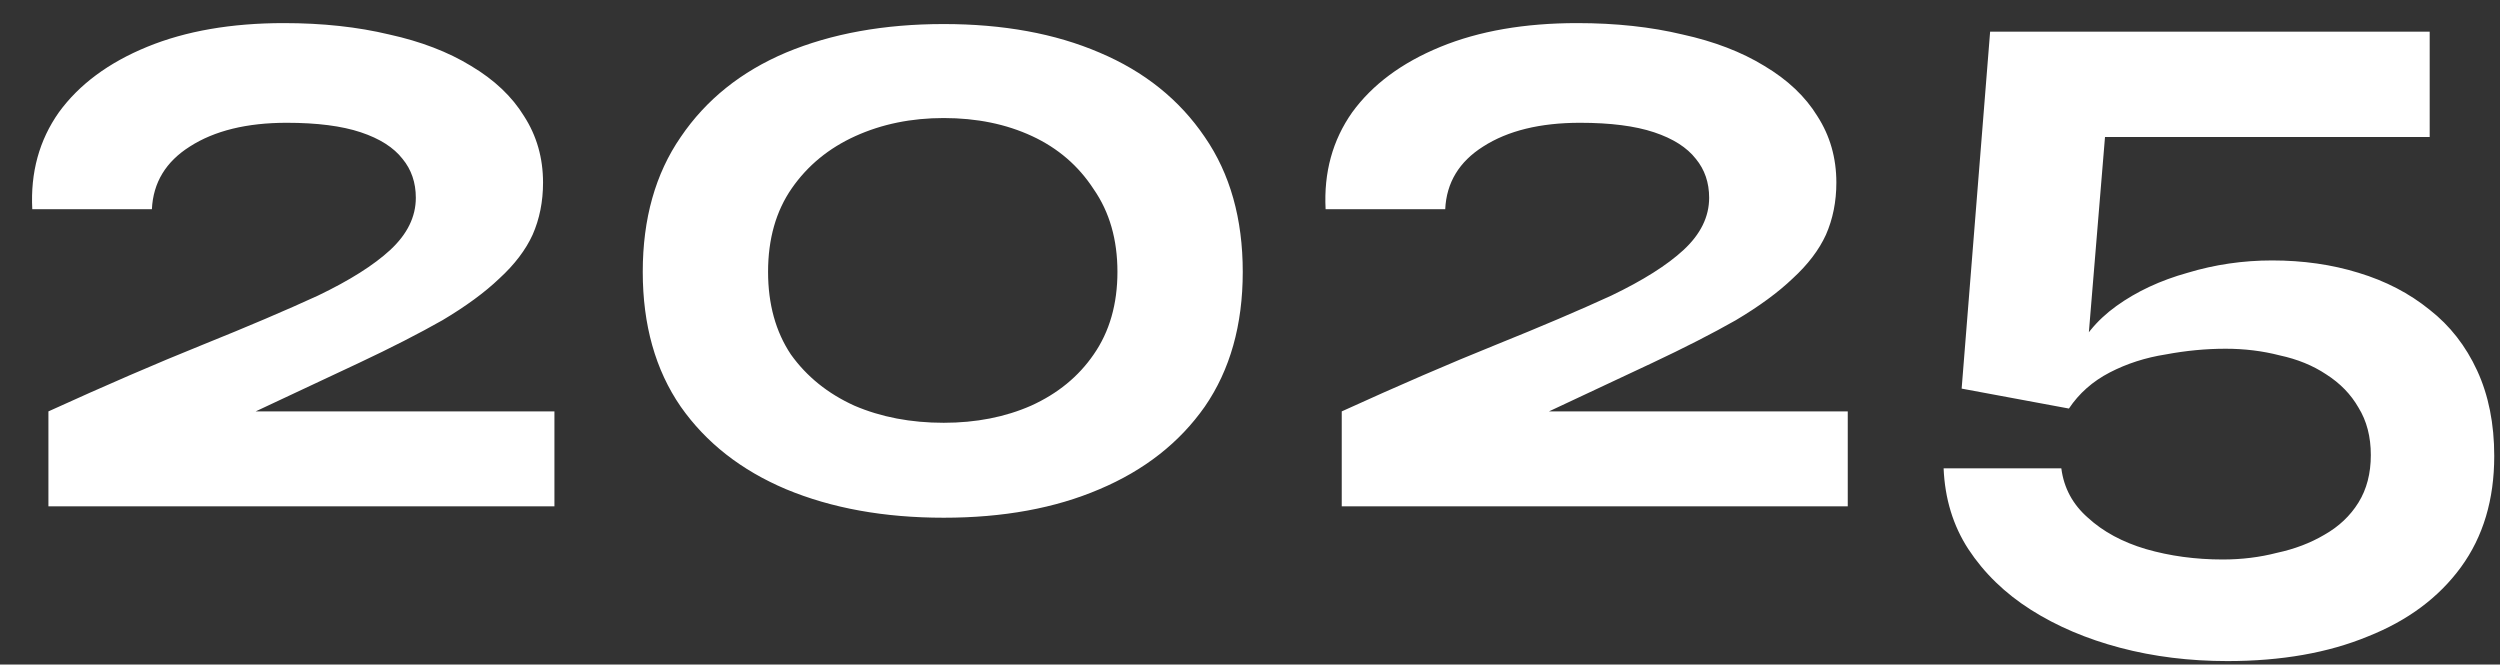 <svg width="79" height="21" viewBox="0 0 79 21" fill="none" xmlns="http://www.w3.org/2000/svg">
<rect x="0" y="0" width="79" height="21" fill="#333333" stroke="none"/>
<path d="M11.34 11.47L6.48 13.75L6.33 13H17.52V16H1.53V13C3.33 12.18 4.95 11.48 6.39 10.9C7.83 10.32 9.05 9.8 10.05 9.34C11.05 8.86 11.81 8.38 12.33 7.9C12.87 7.4 13.14 6.85 13.14 6.25C13.14 5.77 13 5.36 12.72 5.02C12.44 4.66 12 4.38 11.4 4.18C10.8 3.98 10.02 3.88 9.06 3.88C7.8 3.88 6.78 4.13 6 4.63C5.24 5.11 4.84 5.77 4.8 6.61H1.02C0.96 5.45 1.24 4.43 1.86 3.55C2.5 2.67 3.43 1.98 4.65 1.48C5.87 0.98 7.31 0.73 8.97 0.73C10.19 0.73 11.3 0.85 12.3 1.09C13.3 1.31 14.16 1.64 14.88 2.08C15.62 2.52 16.18 3.05 16.56 3.67C16.96 4.29 17.16 4.99 17.16 5.77C17.16 6.37 17.05 6.92 16.83 7.42C16.61 7.9 16.26 8.36 15.78 8.8C15.32 9.24 14.72 9.68 13.98 10.12C13.24 10.54 12.36 10.99 11.34 11.47ZM29.821 16.36C27.941 16.36 26.281 16.06 24.841 15.46C23.421 14.86 22.311 13.99 21.511 12.85C20.711 11.69 20.311 10.27 20.311 8.59C20.311 6.91 20.711 5.49 21.511 4.33C22.311 3.15 23.421 2.26 24.841 1.66C26.281 1.06 27.941 0.76 29.821 0.76C31.701 0.76 33.341 1.06 34.741 1.66C36.161 2.26 37.271 3.15 38.071 4.33C38.871 5.49 39.271 6.91 39.271 8.59C39.271 10.27 38.871 11.69 38.071 12.85C37.271 13.99 36.161 14.86 34.741 15.46C33.341 16.06 31.701 16.36 29.821 16.36ZM29.821 13.36C30.841 13.36 31.761 13.18 32.581 12.82C33.421 12.44 34.081 11.9 34.561 11.2C35.061 10.48 35.311 9.61 35.311 8.59C35.311 7.57 35.061 6.7 34.561 5.98C34.081 5.24 33.431 4.68 32.611 4.3C31.791 3.92 30.861 3.73 29.821 3.73C28.801 3.73 27.871 3.92 27.031 4.3C26.191 4.68 25.521 5.23 25.021 5.95C24.521 6.67 24.271 7.55 24.271 8.59C24.271 9.61 24.511 10.48 24.991 11.2C25.491 11.9 26.161 12.44 27.001 12.82C27.841 13.18 28.781 13.36 29.821 13.36ZM52.209 11.47L47.349 13.75L47.199 13H58.389V16H42.399V13C44.199 12.18 45.819 11.48 47.259 10.9C48.699 10.32 49.919 9.8 50.919 9.34C51.919 8.86 52.679 8.38 53.199 7.9C53.739 7.4 54.009 6.85 54.009 6.25C54.009 5.77 53.869 5.36 53.589 5.02C53.309 4.66 52.869 4.38 52.269 4.18C51.669 3.98 50.889 3.88 49.929 3.88C48.669 3.88 47.649 4.13 46.869 4.63C46.109 5.11 45.709 5.77 45.669 6.61H41.889C41.829 5.45 42.109 4.43 42.729 3.55C43.369 2.67 44.299 1.98 45.519 1.48C46.739 0.98 48.179 0.73 49.839 0.73C51.059 0.73 52.169 0.85 53.169 1.09C54.169 1.31 55.029 1.64 55.749 2.08C56.489 2.52 57.049 3.05 57.429 3.67C57.829 4.29 58.029 4.99 58.029 5.77C58.029 6.37 57.919 6.92 57.699 7.42C57.479 7.9 57.129 8.36 56.649 8.8C56.189 9.24 55.589 9.68 54.849 10.12C54.109 10.54 53.229 10.99 52.209 11.47ZM71.798 8.23C72.778 8.23 73.688 8.36 74.528 8.62C75.388 8.88 76.138 9.27 76.778 9.79C77.418 10.29 77.918 10.93 78.278 11.71C78.638 12.49 78.818 13.39 78.818 14.41C78.818 15.79 78.468 16.96 77.768 17.92C77.068 18.88 76.088 19.61 74.828 20.11C73.568 20.63 72.088 20.89 70.388 20.89C69.188 20.89 68.058 20.75 66.998 20.47C65.938 20.19 64.998 19.79 64.178 19.27C63.358 18.75 62.698 18.11 62.198 17.35C61.718 16.61 61.458 15.76 61.418 14.8H65.138C65.218 15.42 65.498 15.94 65.978 16.36C66.458 16.8 67.068 17.13 67.808 17.35C68.568 17.57 69.378 17.68 70.238 17.68C70.838 17.68 71.408 17.61 71.948 17.47C72.508 17.35 73.008 17.16 73.448 16.9C73.908 16.64 74.268 16.3 74.528 15.88C74.788 15.46 74.918 14.96 74.918 14.38C74.918 13.8 74.788 13.3 74.528 12.88C74.288 12.46 73.948 12.11 73.508 11.83C73.088 11.55 72.598 11.35 72.038 11.23C71.498 11.09 70.928 11.02 70.328 11.02C69.708 11.02 69.078 11.08 68.438 11.2C67.798 11.3 67.208 11.49 66.668 11.77C66.128 12.05 65.698 12.43 65.378 12.91L61.988 12.28L62.888 1H76.778V4.33H66.518L65.918 11.59L65.498 11.38C65.778 10.7 66.238 10.13 66.878 9.67C67.518 9.21 68.268 8.86 69.128 8.62C69.988 8.36 70.878 8.23 71.798 8.23Z" fill="white"/>
</svg>
